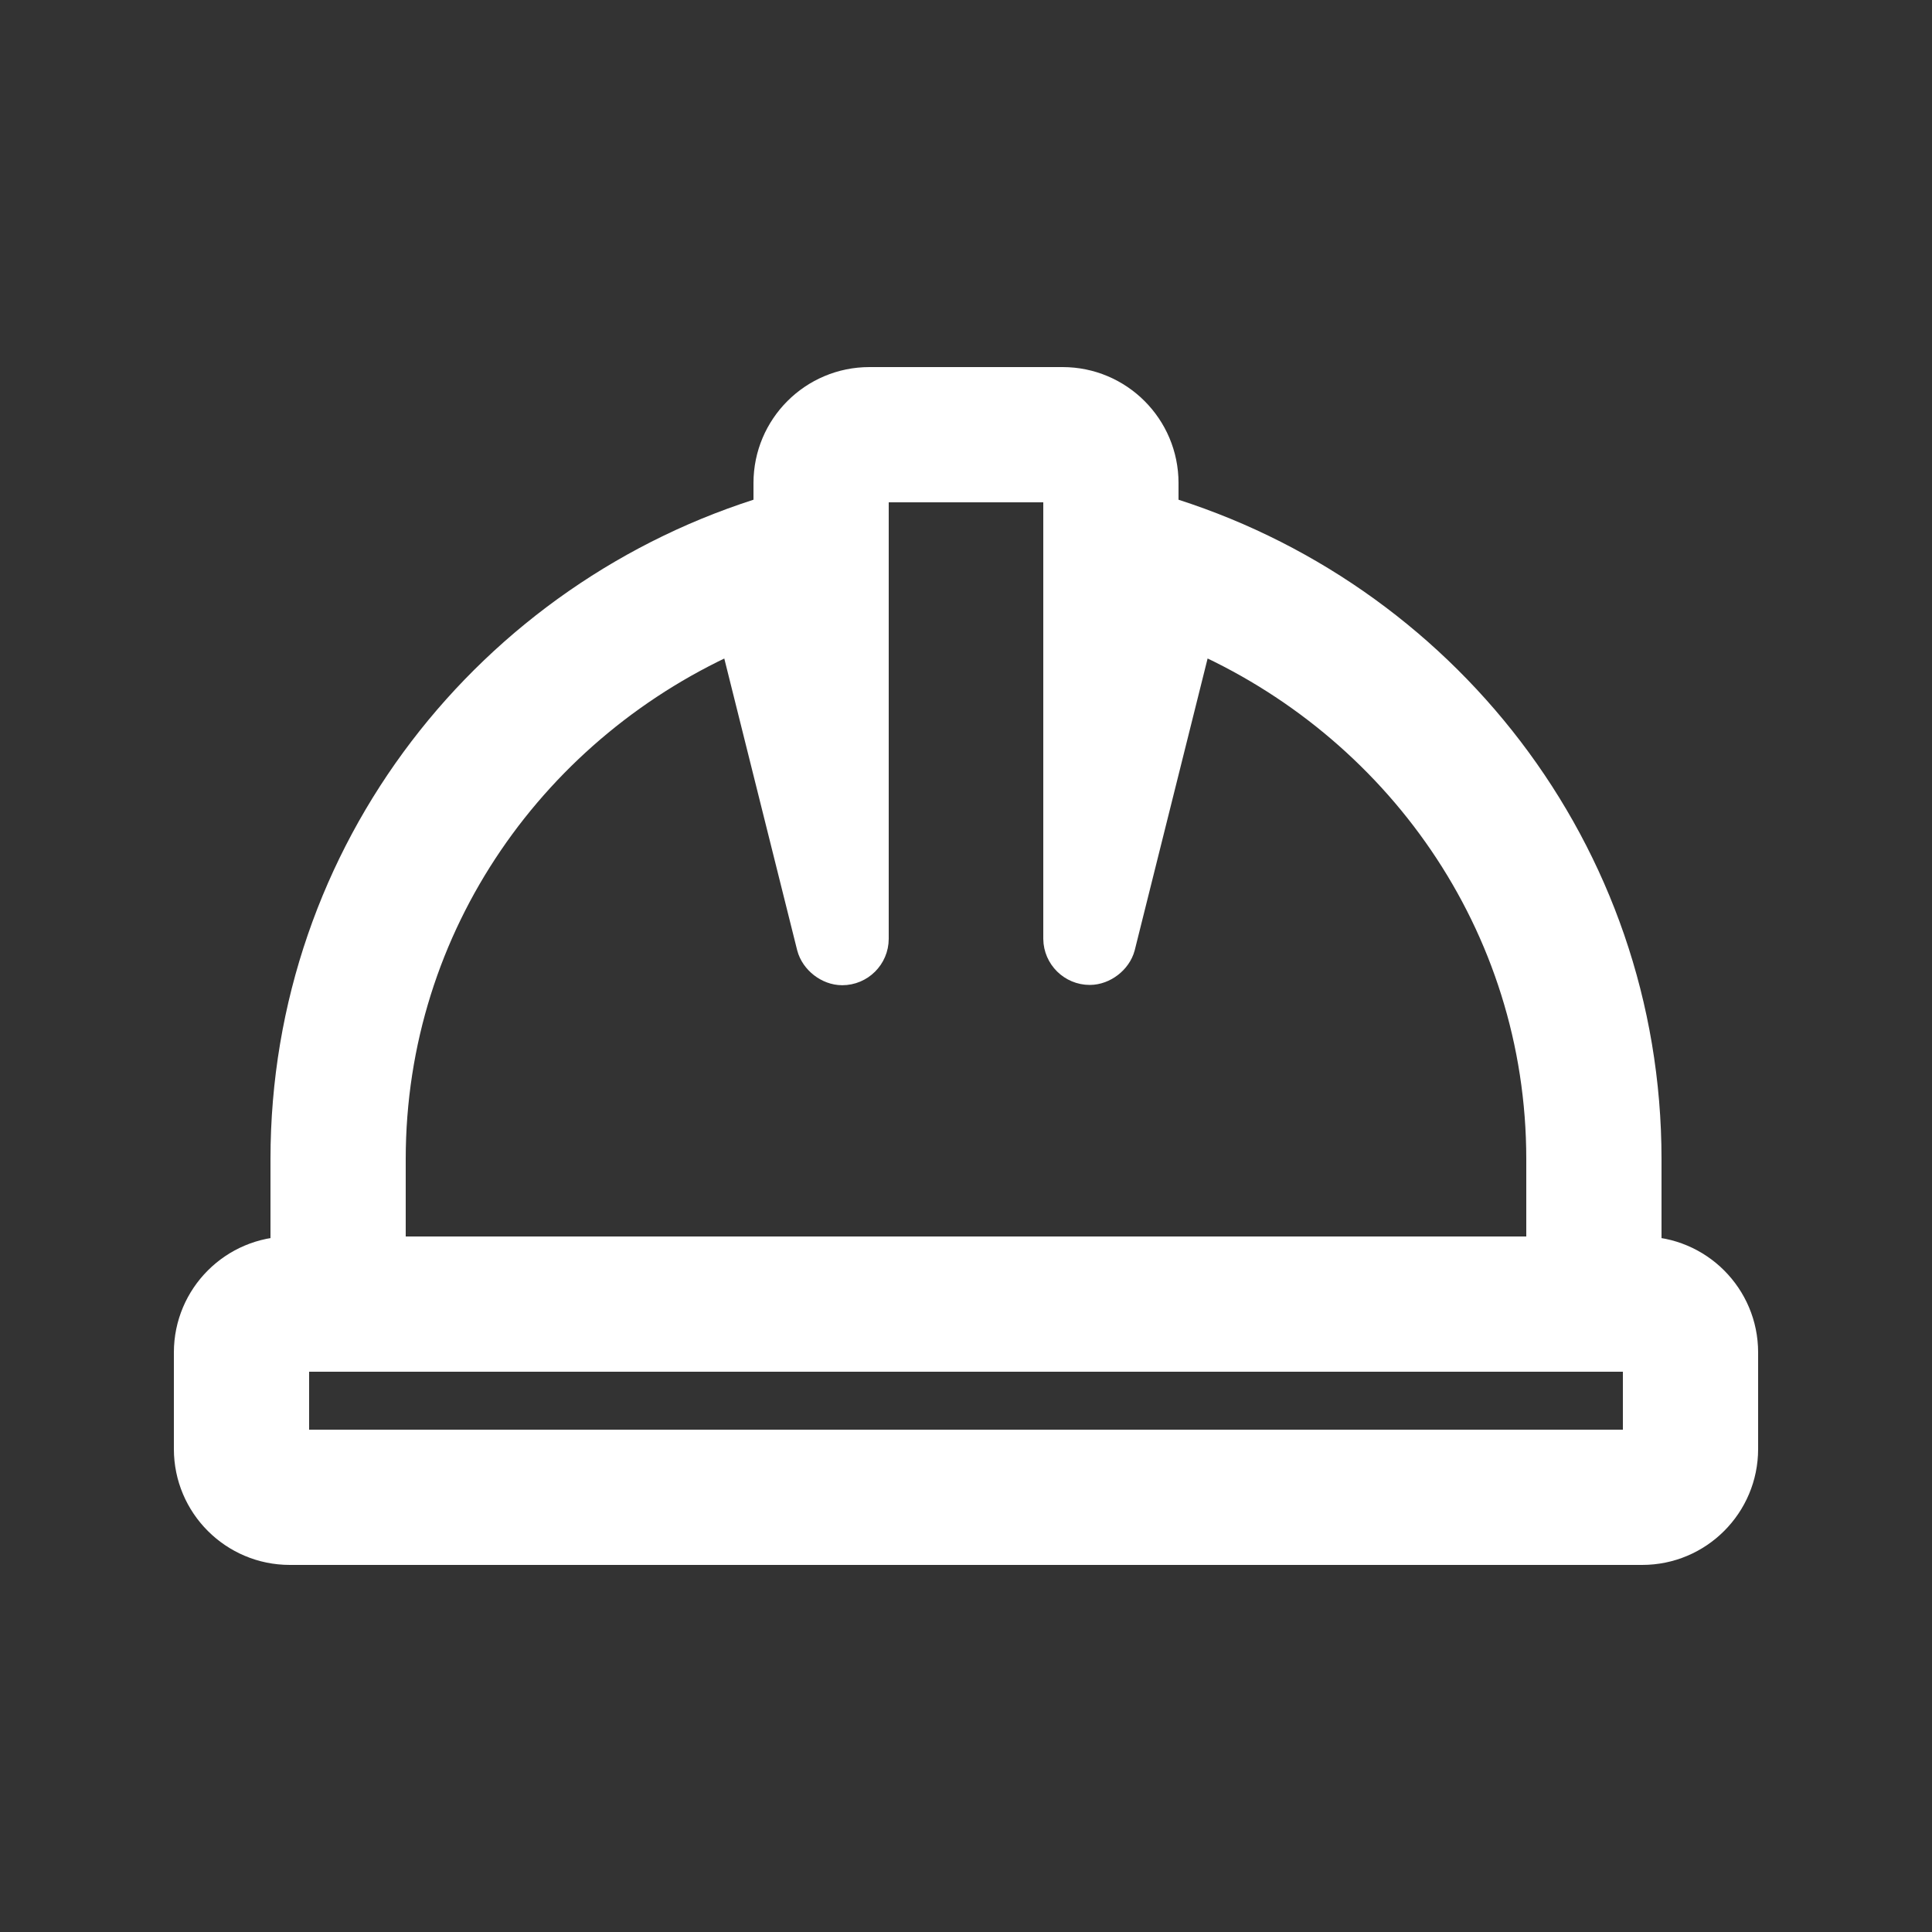 <?xml version="1.0" encoding="UTF-8"?>
<svg width="40px" height="40px" viewBox="0 0 40 40" version="1.1" xmlns="http://www.w3.org/2000/svg" xmlns:xlink="http://www.w3.org/1999/xlink">
    <rect x="0" y="0" width="40" height="40" fill="#333333" stroke="none"/>
    <title>ico-hard-hat-white</title>
    <g id="ico-hard-hat-white" stroke="none" stroke-width="1" fill="none" fill-rule="evenodd">
        <path d="M34,32 C35.104,32 36,31.104 36,30 L36,28 C36,26.896 35.104,26 34,26 L34,24 C34,17.666 29.771,12.368 24,10.641 L24,10 C24,8.896 23.104,8 22,8 L18,8 C16.896,8 16,8.896 16,10 L16,10.641 C10.229,12.368 6,17.666 6,24 L6,26 C4.896,26 4,26.896 4,28 L4,30 C4,31.104 4.896,32 6,32 L34,32 Z M32,26 L8,26 L8,24 C8,19.078 11.015,14.913 15.267,13.07 L16.892,19.574 C16.952,19.808 17.196,19.998 17.437,19.998 C17.747,19.998 17.999,19.747 18,19.438 L18,10 L22,10 L22,19.438 C22.004,19.744 22.256,19.992 22.562,19.992 C22.801,19.992 23.045,19.805 23.106,19.574 L24.731,13.069 C28.985,14.913 32,19.078 32,24 L32,26 Z M34,30 L6,30 L6,28 L34,28 L34,30 Z" id="hard-hat-gold" stroke="#FFFFFF" stroke-width="0.8" fill="#FFFFFF" fill-rule="nonzero"></path>
    </g>
</svg>
